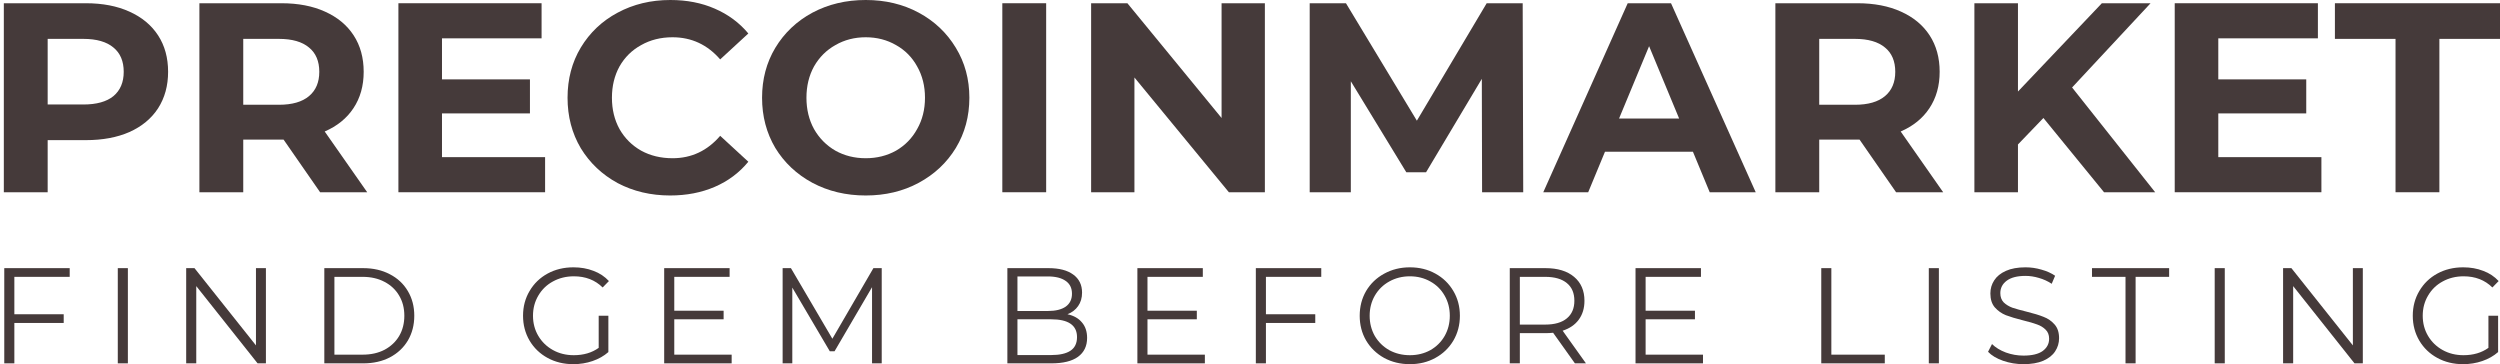 <svg width="254" height="37" viewBox="0 0 254 37" fill="none" xmlns="http://www.w3.org/2000/svg">
<path d="M1.458 28.128V31.928H6.472V32.813H1.458V36.917H0.434V27.243H7.081V28.128H1.458Z" fill="#453A3A"/>
<path d="M11.967 27.243H12.992V36.917H11.967V27.243Z" fill="#453A3A"/>
<path d="M27.017 27.243V36.917H26.172L19.94 29.068V36.917H18.916V27.243H19.76L26.006 35.093V27.243H27.017Z" fill="#453A3A"/>
<path d="M32.951 27.243H36.898C37.923 27.243 38.828 27.451 39.612 27.865C40.397 28.271 41.007 28.842 41.441 29.579C41.874 30.307 42.091 31.14 42.091 32.08C42.091 33.02 41.874 33.858 41.441 34.595C41.007 35.323 40.397 35.894 39.612 36.309C38.828 36.714 37.923 36.917 36.898 36.917H32.951V27.243ZM36.843 36.033C37.692 36.033 38.435 35.867 39.072 35.535C39.709 35.194 40.203 34.729 40.554 34.139C40.905 33.541 41.081 32.854 41.081 32.08C41.081 31.306 40.905 30.625 40.554 30.035C40.203 29.436 39.709 28.971 39.072 28.639C38.435 28.298 37.692 28.128 36.843 28.128H33.976V36.033H36.843Z" fill="#453A3A"/>
<path d="M60.827 32.08H61.81V35.77C61.358 36.166 60.823 36.47 60.204 36.682C59.585 36.894 58.935 37 58.251 37C57.282 37 56.409 36.788 55.634 36.364C54.858 35.941 54.249 35.355 53.806 34.609C53.363 33.854 53.141 33.011 53.141 32.08C53.141 31.15 53.363 30.311 53.806 29.565C54.249 28.81 54.858 28.22 55.634 27.796C56.409 27.372 57.287 27.16 58.265 27.16C59.004 27.16 59.682 27.28 60.301 27.52C60.92 27.75 61.441 28.096 61.866 28.556L61.229 29.206C60.463 28.45 59.489 28.073 58.307 28.073C57.522 28.073 56.811 28.248 56.174 28.598C55.546 28.939 55.052 29.418 54.692 30.035C54.332 30.643 54.152 31.325 54.152 32.08C54.152 32.836 54.332 33.517 54.692 34.126C55.052 34.734 55.546 35.213 56.174 35.563C56.802 35.913 57.508 36.088 58.293 36.088C59.29 36.088 60.135 35.839 60.827 35.342V32.08Z" fill="#453A3A"/>
<path d="M74.336 36.033V36.917H67.481V27.243H74.128V28.128H68.506V31.569H73.519V32.44H68.506V36.033H74.336Z" fill="#453A3A"/>
<path d="M89.583 27.243V36.917H88.599V29.178L84.791 35.687H84.306L80.498 29.22V36.917H79.515V27.243H80.359L84.569 34.416L88.738 27.243H89.583Z" fill="#453A3A"/>
<path d="M108.456 31.928C109.093 32.066 109.582 32.343 109.924 32.757C110.275 33.163 110.45 33.688 110.45 34.333C110.45 35.162 110.141 35.802 109.522 36.254C108.913 36.696 108.008 36.917 106.808 36.917H102.349V27.243H106.531C107.611 27.243 108.447 27.46 109.037 27.893C109.638 28.326 109.938 28.939 109.938 29.731C109.938 30.265 109.804 30.721 109.536 31.099C109.278 31.468 108.917 31.744 108.456 31.928ZM103.373 28.086V31.597H106.462C107.246 31.597 107.851 31.449 108.276 31.154C108.701 30.85 108.913 30.413 108.913 29.841C108.913 29.27 108.701 28.837 108.276 28.543C107.851 28.238 107.246 28.086 106.462 28.086H103.373ZM106.794 36.074C107.662 36.074 108.317 35.927 108.761 35.632C109.204 35.337 109.425 34.876 109.425 34.25C109.425 33.043 108.548 32.44 106.794 32.44H103.373V36.074H106.794Z" fill="#453A3A"/>
<path d="M122.414 36.033V36.917H115.559V27.243H122.206V28.128H116.584V31.569H121.597V32.44H116.584V36.033H122.414Z" fill="#453A3A"/>
<path d="M128.618 28.128V31.928H133.631V32.813H128.618V36.917H127.593V27.243H134.24V28.128H128.618Z" fill="#453A3A"/>
<path d="M143.242 37C142.282 37 141.41 36.788 140.625 36.364C139.849 35.931 139.24 35.342 138.797 34.595C138.363 33.849 138.146 33.011 138.146 32.08C138.146 31.15 138.363 30.311 138.797 29.565C139.24 28.819 139.849 28.234 140.625 27.81C141.41 27.377 142.282 27.16 143.242 27.16C144.202 27.16 145.066 27.372 145.832 27.796C146.608 28.22 147.217 28.81 147.66 29.565C148.103 30.311 148.325 31.15 148.325 32.08C148.325 33.011 148.103 33.854 147.66 34.609C147.217 35.355 146.608 35.941 145.832 36.364C145.066 36.788 144.202 37 143.242 37ZM143.242 36.088C144.009 36.088 144.701 35.917 145.32 35.577C145.938 35.227 146.423 34.747 146.774 34.139C147.125 33.522 147.3 32.836 147.3 32.08C147.3 31.325 147.125 30.643 146.774 30.035C146.423 29.418 145.938 28.939 145.32 28.598C144.701 28.248 144.009 28.073 143.242 28.073C142.476 28.073 141.779 28.248 141.151 28.598C140.533 28.939 140.043 29.418 139.683 30.035C139.332 30.643 139.157 31.325 139.157 32.08C139.157 32.836 139.332 33.522 139.683 34.139C140.043 34.747 140.533 35.227 141.151 35.577C141.779 35.917 142.476 36.088 143.242 36.088Z" fill="#453A3A"/>
<path d="M160.011 36.917L157.796 33.808C157.546 33.835 157.288 33.849 157.02 33.849H154.416V36.917H153.392V27.243H157.02C158.257 27.243 159.227 27.538 159.928 28.128C160.63 28.718 160.981 29.528 160.981 30.56C160.981 31.316 160.787 31.956 160.399 32.481C160.021 32.997 159.476 33.37 158.765 33.6L161.133 36.917H160.011ZM156.992 32.978C157.953 32.978 158.686 32.767 159.194 32.343C159.702 31.919 159.956 31.325 159.956 30.56C159.956 29.777 159.702 29.178 159.194 28.764C158.686 28.34 157.953 28.128 156.992 28.128H154.416V32.978H156.992Z" fill="#453A3A"/>
<path d="M173.024 36.033V36.917H166.169V27.243H172.817V28.128H167.194V31.569H172.207V32.44H167.194V36.033H173.024Z" fill="#453A3A"/>
<path d="M185.041 27.243H186.065V36.033H191.494V36.917H185.041V27.243Z" fill="#453A3A"/>
<path d="M195.966 27.243H196.99V36.917H195.966V27.243Z" fill="#453A3A"/>
<path d="M205.587 37C204.867 37 204.175 36.885 203.51 36.654C202.854 36.424 202.346 36.12 201.986 35.742L202.388 34.955C202.739 35.305 203.205 35.59 203.787 35.812C204.368 36.023 204.969 36.129 205.587 36.129C206.455 36.129 207.106 35.973 207.54 35.66C207.974 35.337 208.191 34.922 208.191 34.416C208.191 34.029 208.071 33.72 207.831 33.49C207.6 33.26 207.314 33.084 206.972 32.965C206.63 32.836 206.155 32.697 205.546 32.55C204.816 32.366 204.235 32.191 203.801 32.025C203.367 31.85 202.993 31.587 202.679 31.237C202.374 30.887 202.222 30.413 202.222 29.814C202.222 29.326 202.351 28.883 202.61 28.487C202.868 28.082 203.265 27.759 203.801 27.52C204.336 27.28 205.001 27.16 205.795 27.16C206.349 27.16 206.889 27.239 207.415 27.395C207.951 27.543 208.412 27.75 208.8 28.017L208.454 28.833C208.048 28.566 207.614 28.367 207.152 28.238C206.69 28.1 206.238 28.031 205.795 28.031C204.945 28.031 204.304 28.197 203.87 28.529C203.445 28.851 203.233 29.27 203.233 29.786C203.233 30.173 203.348 30.486 203.579 30.726C203.819 30.956 204.115 31.136 204.465 31.265C204.825 31.385 205.306 31.518 205.906 31.666C206.617 31.841 207.189 32.016 207.623 32.191C208.066 32.357 208.44 32.615 208.745 32.965C209.049 33.306 209.202 33.771 209.202 34.361C209.202 34.849 209.068 35.296 208.8 35.701C208.542 36.097 208.14 36.415 207.595 36.654C207.05 36.885 206.381 37 205.587 37Z" fill="#453A3A"/>
<path d="M215.952 28.128H212.546V27.243H220.384V28.128H216.977V36.917H215.952V28.128Z" fill="#453A3A"/>
<path d="M225.013 27.243H226.037V36.917H225.013V27.243Z" fill="#453A3A"/>
<path d="M240.063 27.243V36.917H239.218L232.986 29.068V36.917H231.961V27.243H232.806L239.052 35.093V27.243H240.063Z" fill="#453A3A"/>
<path d="M252.824 32.08H253.808V35.77C253.355 36.166 252.82 36.47 252.201 36.682C251.583 36.894 250.932 37 250.248 37C249.279 37 248.407 36.788 247.631 36.364C246.855 35.941 246.246 35.355 245.803 34.609C245.36 33.854 245.138 33.011 245.138 32.08C245.138 31.15 245.36 30.311 245.803 29.565C246.246 28.81 246.855 28.22 247.631 27.796C248.407 27.372 249.284 27.16 250.262 27.16C251.001 27.16 251.68 27.28 252.298 27.52C252.917 27.75 253.438 28.096 253.863 28.556L253.226 29.206C252.46 28.45 251.486 28.073 250.304 28.073C249.519 28.073 248.808 28.248 248.171 28.598C247.543 28.939 247.049 29.418 246.689 30.035C246.329 30.643 246.149 31.325 246.149 32.08C246.149 32.836 246.329 33.517 246.689 34.126C247.049 34.734 247.543 35.213 248.171 35.563C248.799 35.913 249.505 36.088 250.29 36.088C251.287 36.088 252.132 35.839 252.824 35.342V32.08Z" fill="#453A3A"/>
<path d="M8.72 0.329C10.425 0.329 11.901 0.613 13.147 1.18C14.412 1.747 15.383 2.551 16.062 3.594C16.74 4.636 17.079 5.871 17.079 7.297C17.079 8.705 16.74 9.94 16.062 11.001C15.383 12.043 14.412 12.848 13.147 13.415C11.901 13.963 10.425 14.238 8.72 14.238H4.843V19.532H0.389V0.329H8.72ZM8.473 10.617C9.811 10.617 10.828 10.333 11.525 9.766C12.221 9.181 12.57 8.358 12.57 7.297C12.57 6.218 12.221 5.395 11.525 4.828C10.828 4.243 9.811 3.95 8.473 3.95H4.843V10.617H8.473Z" fill="#453A3A"/>
<path d="M32.523 19.532L28.811 14.183H24.714V19.532H20.259V0.329H28.591C30.296 0.329 31.771 0.613 33.018 1.18C34.283 1.747 35.254 2.551 35.932 3.594C36.611 4.636 36.95 5.871 36.95 7.297C36.95 8.724 36.601 9.958 35.905 11.001C35.227 12.025 34.255 12.811 32.99 13.36L37.307 19.532H32.523ZM32.44 7.297C32.44 6.218 32.092 5.395 31.395 4.828C30.699 4.243 29.681 3.95 28.343 3.95H24.714V10.644H28.343C29.681 10.644 30.699 10.351 31.395 9.766C32.092 9.181 32.44 8.358 32.44 7.297Z" fill="#453A3A"/>
<path d="M55.382 15.966V19.532H40.478V0.329H55.024V3.895H44.906V8.065H53.842V11.522H44.906V15.966H55.382Z" fill="#453A3A"/>
<path d="M68.084 19.861C66.122 19.861 64.344 19.441 62.749 18.599C61.173 17.74 59.926 16.56 59.01 15.061C58.112 13.543 57.663 11.833 57.663 9.931C57.663 8.029 58.112 6.328 59.01 4.828C59.926 3.31 61.173 2.131 62.749 1.289C64.344 0.43 66.132 0 68.111 0C69.779 0 71.283 0.293 72.621 0.878C73.977 1.463 75.114 2.304 76.03 3.402L73.171 6.035C71.869 4.536 70.256 3.786 68.331 3.786C67.14 3.786 66.077 4.051 65.142 4.581C64.207 5.093 63.474 5.816 62.942 6.748C62.429 7.681 62.172 8.742 62.172 9.931C62.172 11.119 62.429 12.18 62.942 13.113C63.474 14.046 64.207 14.777 65.142 15.307C66.077 15.82 67.14 16.076 68.331 16.076C70.256 16.076 71.869 15.317 73.171 13.799L76.03 16.432C75.114 17.548 73.977 18.398 72.621 18.983C71.264 19.569 69.752 19.861 68.084 19.861Z" fill="#453A3A"/>
<path d="M87.957 19.861C85.959 19.861 84.153 19.432 82.54 18.572C80.945 17.712 79.69 16.533 78.773 15.033C77.875 13.515 77.426 11.814 77.426 9.931C77.426 8.047 77.875 6.355 78.773 4.856C79.69 3.338 80.945 2.149 82.54 1.289C84.153 0.43 85.959 0 87.957 0C89.955 0 91.751 0.43 93.346 1.289C94.941 2.149 96.197 3.338 97.113 4.856C98.03 6.355 98.488 8.047 98.488 9.931C98.488 11.814 98.03 13.515 97.113 15.033C96.197 16.533 94.941 17.712 93.346 18.572C91.751 19.432 89.955 19.861 87.957 19.861ZM87.957 16.076C89.093 16.076 90.12 15.82 91.037 15.307C91.953 14.777 92.668 14.046 93.181 13.113C93.713 12.18 93.979 11.119 93.979 9.931C93.979 8.742 93.713 7.681 93.181 6.748C92.668 5.816 91.953 5.093 91.037 4.581C90.12 4.051 89.093 3.786 87.957 3.786C86.82 3.786 85.794 4.051 84.877 4.581C83.961 5.093 83.237 5.816 82.705 6.748C82.192 7.681 81.935 8.742 81.935 9.931C81.935 11.119 82.192 12.18 82.705 13.113C83.237 14.046 83.961 14.777 84.877 15.307C85.794 15.82 86.82 16.076 87.957 16.076Z" fill="#453A3A"/>
<path d="M101.836 0.329H106.29V19.532H101.836V0.329Z" fill="#453A3A"/>
<path d="M128.511 0.329V19.532H124.854L115.258 7.873V19.532H110.858V0.329H114.543L124.112 11.988V0.329H128.511Z" fill="#453A3A"/>
<path d="M150.58 19.532L150.553 8.01L144.888 17.502H142.881L137.244 8.257V19.532H133.065V0.329H136.749L143.954 12.262L151.048 0.329H154.705L154.76 19.532H150.58Z" fill="#453A3A"/>
<path d="M172.002 15.417H163.066L161.361 19.532H156.797L165.376 0.329H169.775L178.381 19.532H173.707L172.002 15.417ZM170.6 12.043L167.548 4.691L164.496 12.043H170.6Z" fill="#453A3A"/>
<path d="M192.642 19.532L188.93 14.183H184.833V19.532H180.378V0.329H188.71C190.415 0.329 191.89 0.613 193.137 1.18C194.402 1.747 195.373 2.551 196.051 3.594C196.73 4.636 197.069 5.871 197.069 7.297C197.069 8.724 196.72 9.958 196.024 11.001C195.346 12.025 194.374 12.811 193.109 13.36L197.426 19.532H192.642ZM192.559 7.297C192.559 6.218 192.211 5.395 191.514 4.828C190.818 4.243 189.8 3.95 188.462 3.95H184.833V10.644H188.462C189.8 10.644 190.818 10.351 191.514 9.766C192.211 9.181 192.559 8.358 192.559 7.297Z" fill="#453A3A"/>
<path d="M207.61 11.988L205.025 14.677V19.532H200.598V0.329H205.025V9.3L213.549 0.329H218.498L210.524 8.888L218.966 19.532H213.769L207.61 11.988Z" fill="#453A3A"/>
<path d="M235.855 15.966V19.532H220.952V0.329H235.498V3.895H225.379V8.065H234.315V11.522H225.379V15.966H235.855Z" fill="#453A3A"/>
<path d="M243.386 3.95H237.227V0.329H254V3.95H247.841V19.532H243.386V3.95Z" fill="#453A3A"/>
</svg>
